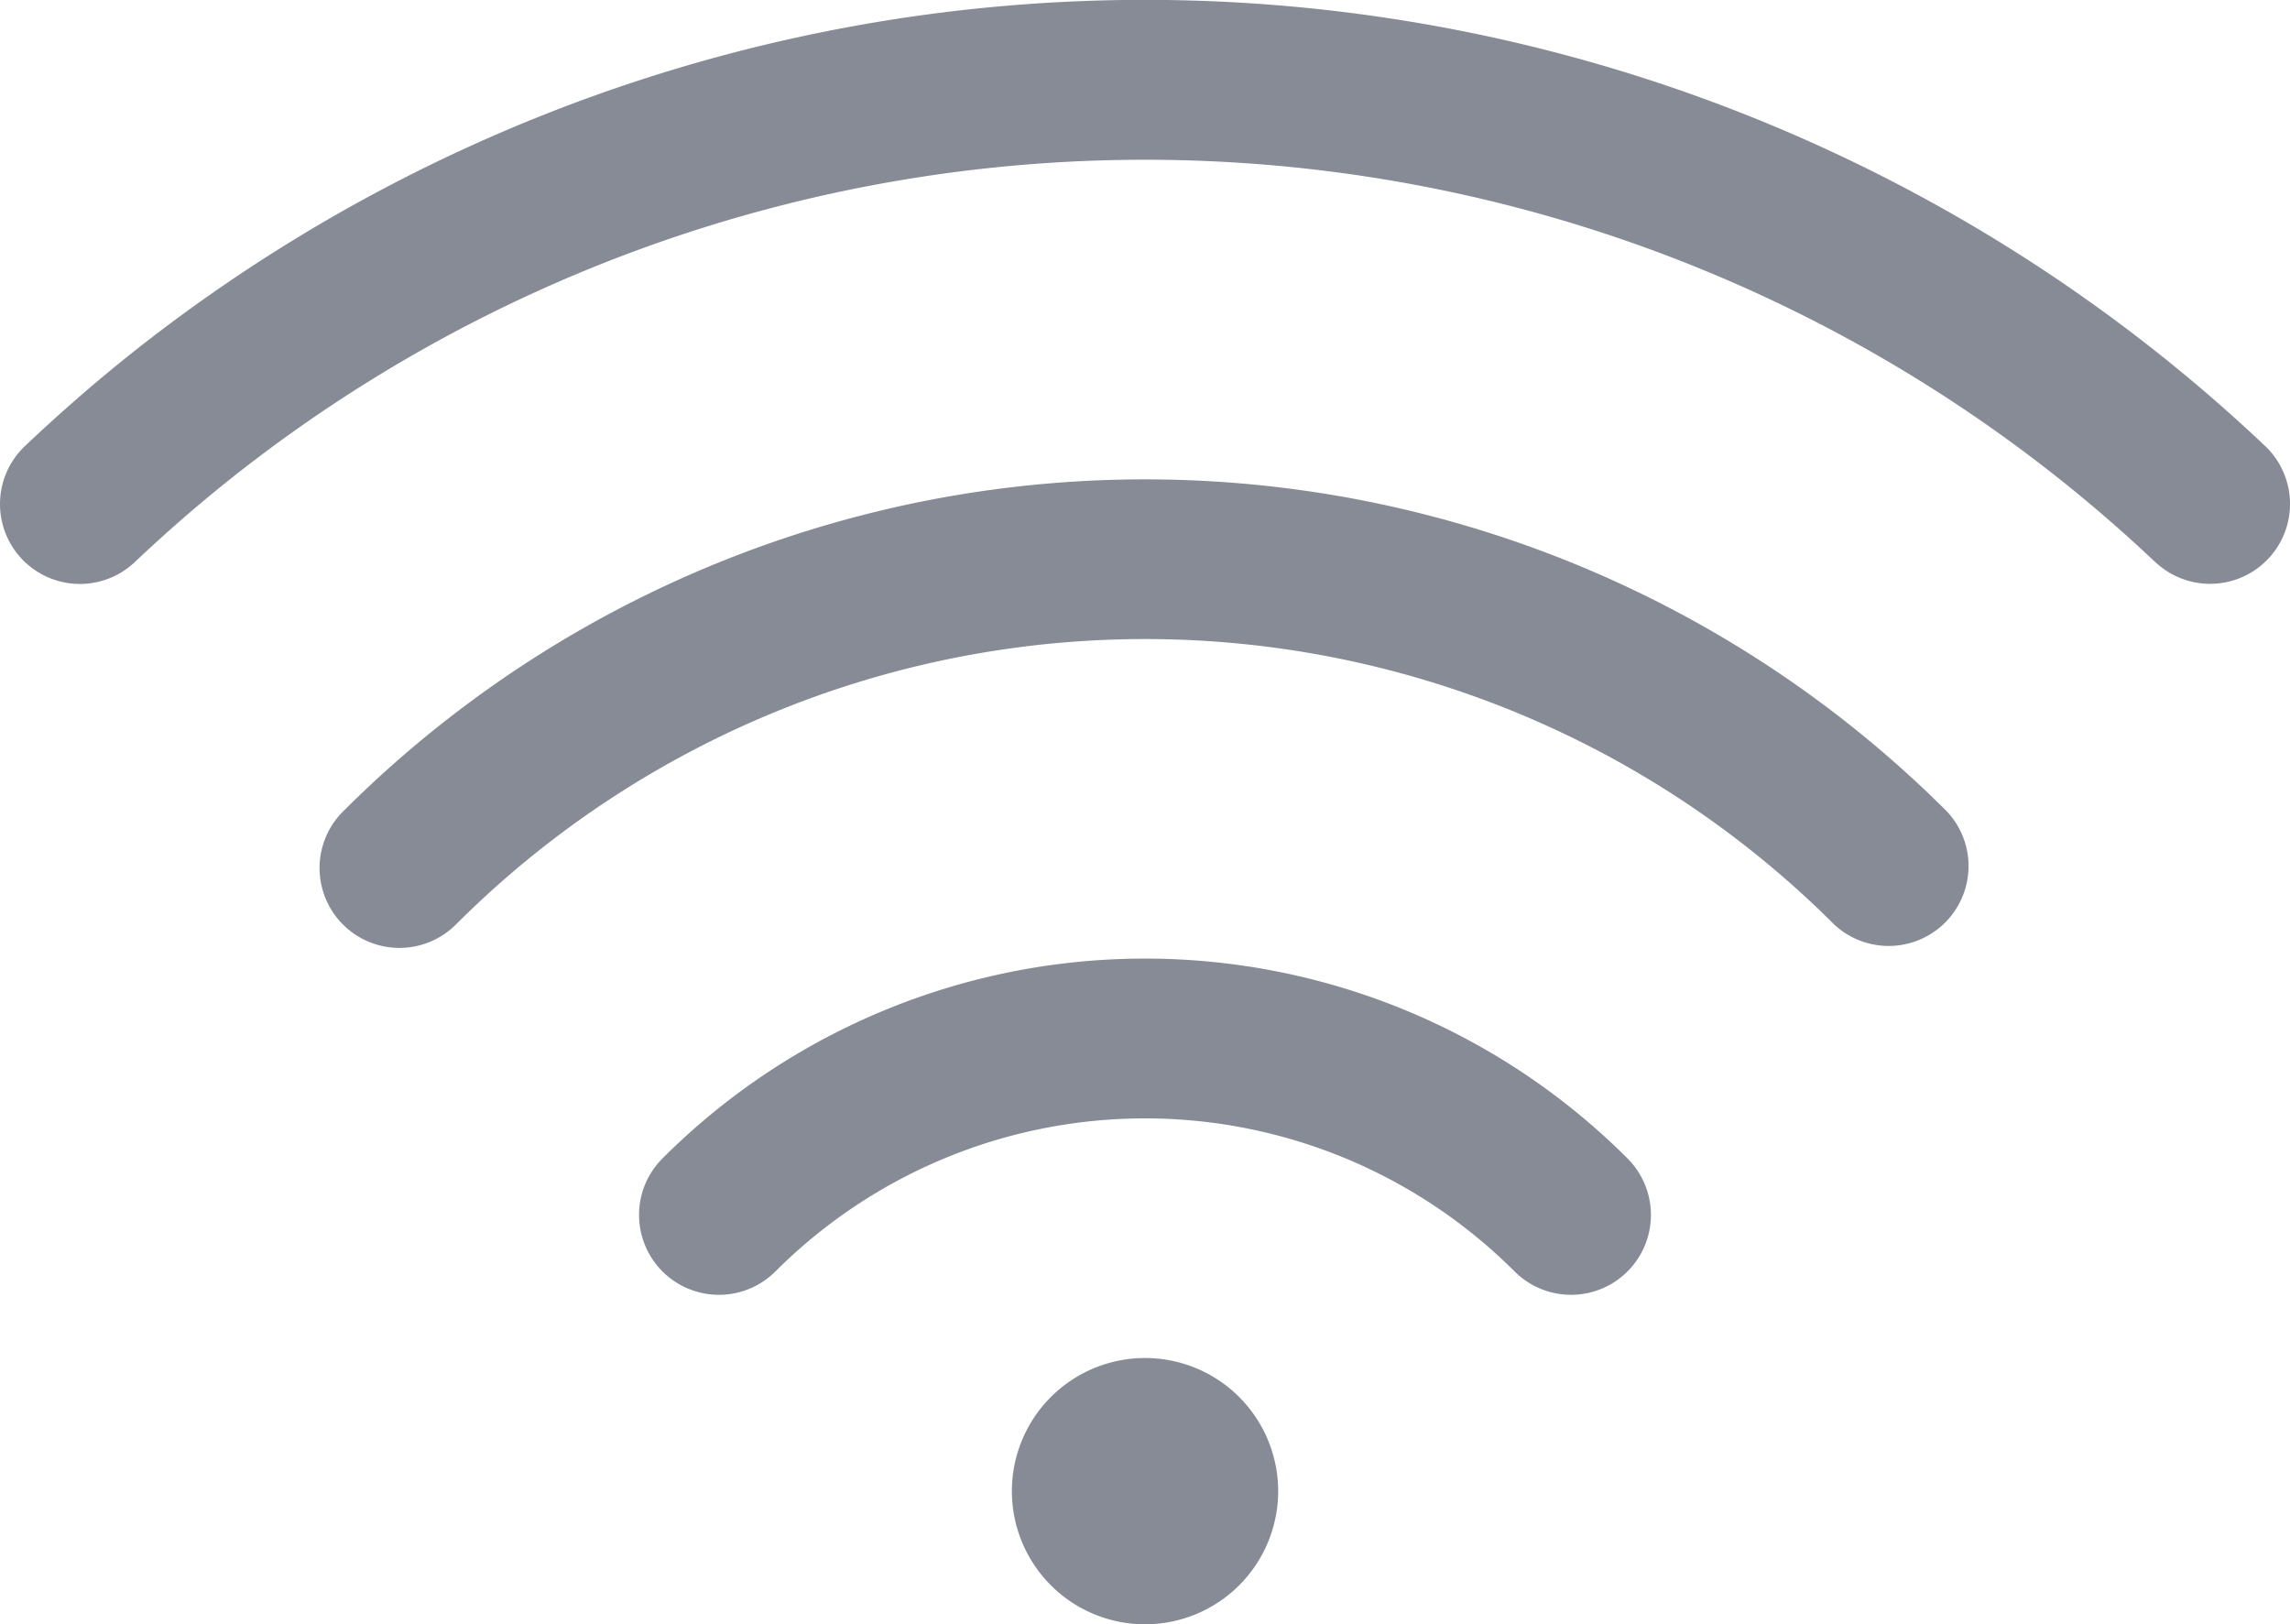<svg xmlns="http://www.w3.org/2000/svg" width="92" height="65.256" viewBox="0 0 92 65.256">
  <g id="Yüksek_Hızlı_İnternet" data-name="Yüksek Hızlı İnternet" transform="translate(-1.25 -4.75)">
    <path id="Path_12786" data-name="Path 12786" d="M87.833,27.331a59.042,59.042,0,0,0-77.476-3.22q-1.894,1.52-3.69,3.22a3.209,3.209,0,1,1-4.415-4.659Q4.237,20.79,6.339,19.1a65.462,65.462,0,0,1,85.91,3.567,3.209,3.209,0,1,1-4.415,4.659Z" transform="translate(0 0)" fill="#868b96"/>
    <path id="Path_12787" data-name="Path 12787" d="M5.19,22.6a45.57,45.57,0,0,1,64.445,0A3.209,3.209,0,0,1,65.1,27.136a39.152,39.152,0,0,0-55.369,0A3.209,3.209,0,0,1,5.19,22.6Z" transform="translate(9.837 14.756)" fill="#868b96"/>
    <path id="Path_12788" data-name="Path 12788" d="M8.19,21.78a27.415,27.415,0,0,1,38.771,0,3.209,3.209,0,0,1-4.538,4.539,21,21,0,0,0-29.694,0A3.209,3.209,0,0,1,8.19,21.78Z" transform="translate(19.674 29.512)" fill="#868b96"/>
    <path id="Path_12789" data-name="Path 12789" d="M16.1,28.2a5.349,5.349,0,1,0-5.349-5.349A5.349,5.349,0,0,0,16.1,28.2Z" transform="translate(31.151 41.808)" fill="#868b96"/>
  </g>
</svg>
